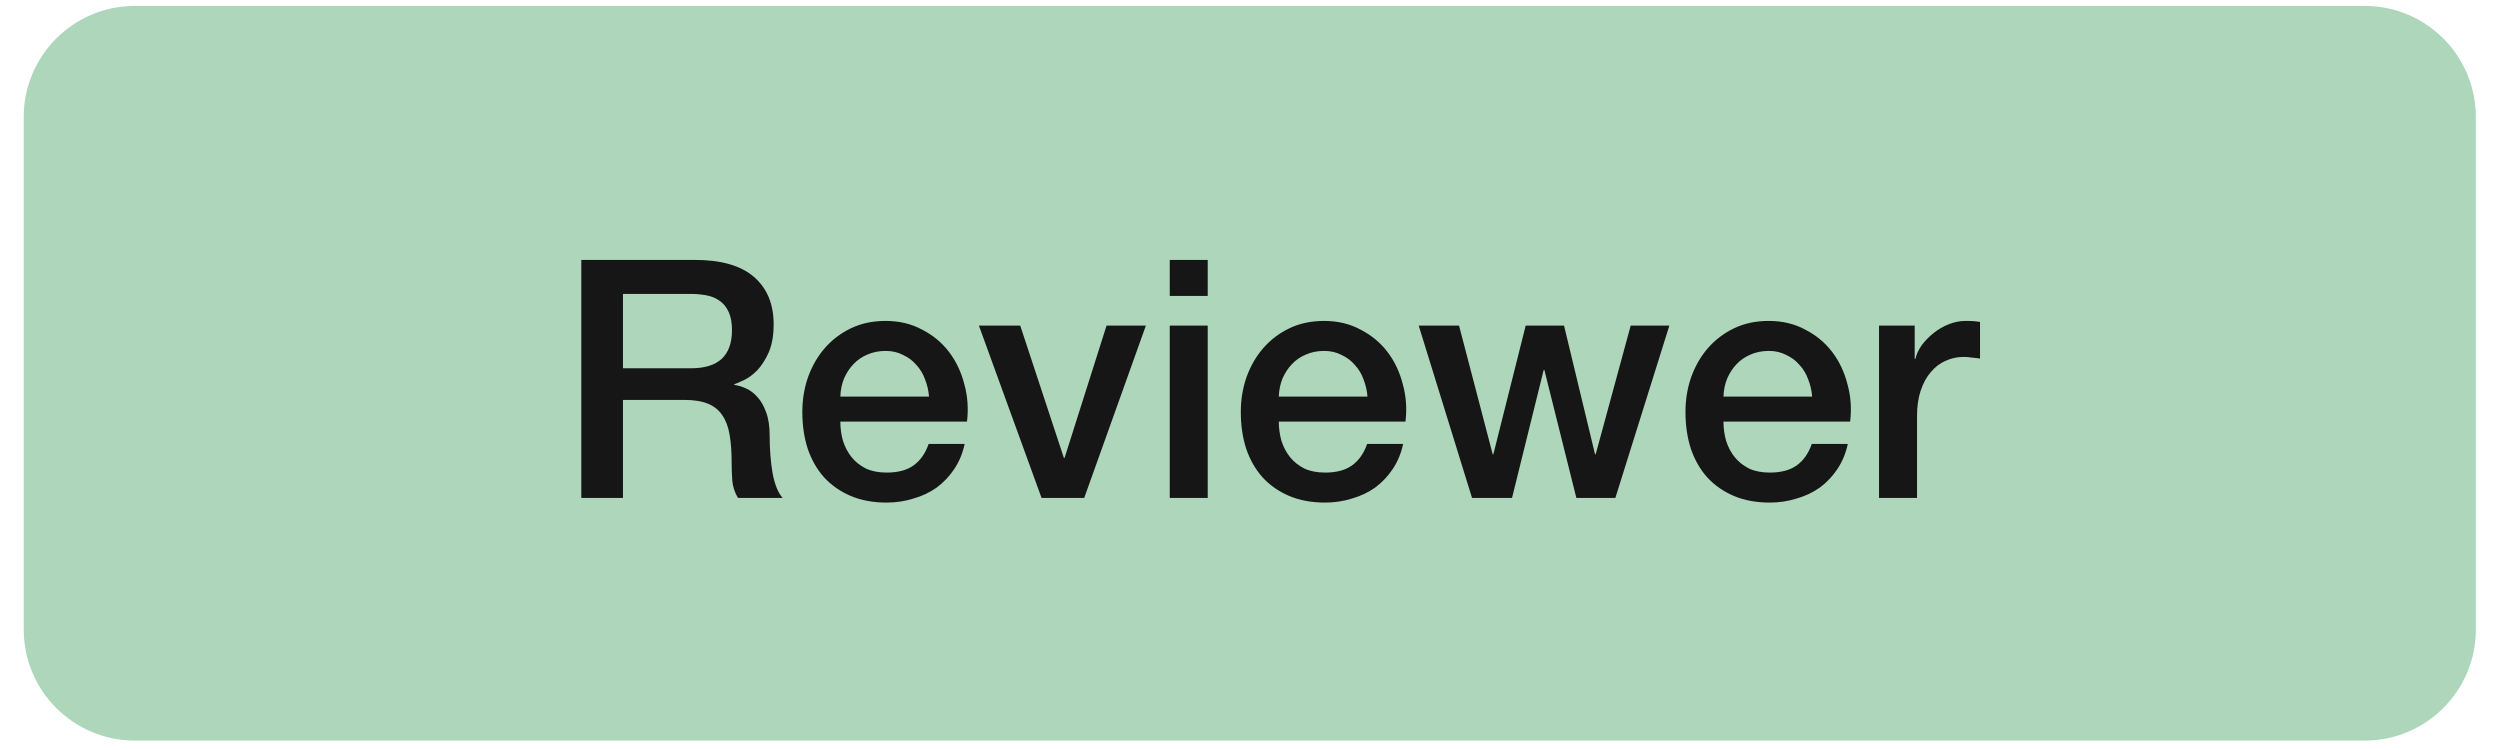 <svg width="90" height="27" viewBox="0 0 90 27" fill="none" xmlns="http://www.w3.org/2000/svg">
<path d="M4.854 0.213L85.13 0.213C87.34 0.213 89.13 2.004 89.13 4.213V22.661C89.13 24.87 87.34 26.661 85.13 26.661H4.854C2.645 26.661 0.854 24.87 0.854 22.661V4.213C0.854 2.004 2.645 0.213 4.854 0.213Z" fill="#AED6BB"/>
<path d="M20.927 9.357L25.019 9.357C25.963 9.357 26.671 9.561 27.143 9.969C27.615 10.377 27.851 10.945 27.851 11.673C27.851 12.081 27.791 12.421 27.671 12.693C27.551 12.957 27.411 13.173 27.251 13.341C27.091 13.501 26.931 13.617 26.771 13.689C26.619 13.761 26.507 13.809 26.435 13.833L26.435 13.857C26.563 13.873 26.699 13.913 26.843 13.977C26.995 14.041 27.135 14.145 27.263 14.289C27.391 14.425 27.495 14.605 27.575 14.829C27.663 15.053 27.707 15.333 27.707 15.669C27.707 16.173 27.743 16.633 27.815 17.049C27.895 17.457 28.015 17.749 28.175 17.925L26.567 17.925C26.455 17.741 26.387 17.537 26.363 17.313C26.347 17.089 26.339 16.873 26.339 16.665C26.339 16.273 26.315 15.937 26.267 15.657C26.219 15.369 26.131 15.133 26.003 14.949C25.875 14.757 25.699 14.617 25.475 14.529C25.259 14.441 24.979 14.397 24.635 14.397L22.427 14.397L22.427 17.925L20.927 17.925L20.927 9.357ZM22.427 13.257L24.887 13.257C25.367 13.257 25.731 13.145 25.979 12.921C26.227 12.689 26.351 12.345 26.351 11.889C26.351 11.617 26.311 11.397 26.231 11.229C26.151 11.053 26.039 10.917 25.895 10.821C25.759 10.725 25.599 10.661 25.415 10.629C25.239 10.597 25.055 10.581 24.863 10.581L22.427 10.581L22.427 13.257ZM33.444 14.277C33.428 14.061 33.38 13.853 33.3 13.653C33.228 13.453 33.124 13.281 32.988 13.137C32.86 12.985 32.7 12.865 32.508 12.777C32.324 12.681 32.116 12.633 31.884 12.633C31.644 12.633 31.424 12.677 31.224 12.765C31.032 12.845 30.864 12.961 30.72 13.113C30.584 13.257 30.472 13.429 30.384 13.629C30.304 13.829 30.26 14.045 30.252 14.277L33.444 14.277ZM30.252 15.177C30.252 15.417 30.284 15.649 30.348 15.873C30.42 16.097 30.524 16.293 30.66 16.461C30.796 16.629 30.968 16.765 31.176 16.869C31.384 16.965 31.632 17.013 31.92 17.013C32.32 17.013 32.64 16.929 32.88 16.761C33.128 16.585 33.312 16.325 33.432 15.981L34.728 15.981C34.656 16.317 34.532 16.617 34.356 16.881C34.18 17.145 33.968 17.369 33.72 17.553C33.472 17.729 33.192 17.861 32.88 17.949C32.576 18.045 32.256 18.093 31.92 18.093C31.432 18.093 31 18.013 30.624 17.853C30.248 17.693 29.928 17.469 29.664 17.181C29.408 16.893 29.212 16.549 29.076 16.149C28.948 15.749 28.884 15.309 28.884 14.829C28.884 14.389 28.952 13.973 29.088 13.581C29.232 13.181 29.432 12.833 29.688 12.537C29.952 12.233 30.268 11.993 30.636 11.817C31.004 11.641 31.42 11.553 31.884 11.553C32.372 11.553 32.808 11.657 33.192 11.865C33.584 12.065 33.908 12.333 34.164 12.669C34.42 13.005 34.604 13.393 34.716 13.833C34.836 14.265 34.868 14.713 34.812 15.177L30.252 15.177ZM35.24 11.721L36.728 11.721L38.3 16.485L38.324 16.485L39.836 11.721L41.252 11.721L39.032 17.925L37.496 17.925L35.24 11.721ZM42.111 9.357L43.478 9.357L43.478 10.653L42.111 10.653L42.111 9.357ZM42.111 11.721L43.478 11.721L43.478 17.925L42.111 17.925L42.111 11.721ZM49.229 14.277C49.213 14.061 49.165 13.853 49.085 13.653C49.013 13.453 48.909 13.281 48.773 13.137C48.645 12.985 48.485 12.865 48.293 12.777C48.109 12.681 47.901 12.633 47.669 12.633C47.429 12.633 47.209 12.677 47.009 12.765C46.817 12.845 46.649 12.961 46.505 13.113C46.369 13.257 46.257 13.429 46.169 13.629C46.089 13.829 46.045 14.045 46.037 14.277L49.229 14.277ZM46.037 15.177C46.037 15.417 46.069 15.649 46.133 15.873C46.205 16.097 46.309 16.293 46.445 16.461C46.581 16.629 46.753 16.765 46.961 16.869C47.169 16.965 47.417 17.013 47.705 17.013C48.105 17.013 48.425 16.929 48.665 16.761C48.913 16.585 49.097 16.325 49.217 15.981L50.513 15.981C50.441 16.317 50.317 16.617 50.141 16.881C49.965 17.145 49.753 17.369 49.505 17.553C49.257 17.729 48.977 17.861 48.665 17.949C48.361 18.045 48.041 18.093 47.705 18.093C47.217 18.093 46.785 18.013 46.409 17.853C46.033 17.693 45.713 17.469 45.449 17.181C45.193 16.893 44.997 16.549 44.861 16.149C44.733 15.749 44.669 15.309 44.669 14.829C44.669 14.389 44.737 13.973 44.873 13.581C45.017 13.181 45.217 12.833 45.473 12.537C45.737 12.233 46.053 11.993 46.421 11.817C46.789 11.641 47.205 11.553 47.669 11.553C48.157 11.553 48.593 11.657 48.977 11.865C49.369 12.065 49.693 12.333 49.949 12.669C50.205 13.005 50.389 13.393 50.501 13.833C50.621 14.265 50.653 14.713 50.597 15.177L46.037 15.177ZM51.073 11.721L52.525 11.721L53.737 16.353L53.761 16.353L54.925 11.721L56.305 11.721L57.421 16.353L57.445 16.353L58.705 11.721L60.097 11.721L58.153 17.925L56.749 17.925L55.597 13.317L55.573 13.317L54.433 17.925L52.993 17.925L51.073 11.721ZM65.237 14.277C65.221 14.061 65.173 13.853 65.093 13.653C65.021 13.453 64.917 13.281 64.781 13.137C64.653 12.985 64.493 12.865 64.301 12.777C64.117 12.681 63.909 12.633 63.677 12.633C63.437 12.633 63.217 12.677 63.017 12.765C62.825 12.845 62.657 12.961 62.513 13.113C62.377 13.257 62.265 13.429 62.177 13.629C62.097 13.829 62.053 14.045 62.045 14.277L65.237 14.277ZM62.045 15.177C62.045 15.417 62.077 15.649 62.141 15.873C62.213 16.097 62.317 16.293 62.453 16.461C62.589 16.629 62.761 16.765 62.969 16.869C63.177 16.965 63.425 17.013 63.713 17.013C64.113 17.013 64.433 16.929 64.673 16.761C64.921 16.585 65.105 16.325 65.225 15.981L66.521 15.981C66.449 16.317 66.325 16.617 66.149 16.881C65.973 17.145 65.761 17.369 65.513 17.553C65.265 17.729 64.985 17.861 64.673 17.949C64.369 18.045 64.049 18.093 63.713 18.093C63.225 18.093 62.793 18.013 62.417 17.853C62.041 17.693 61.721 17.469 61.457 17.181C61.201 16.893 61.005 16.549 60.869 16.149C60.741 15.749 60.677 15.309 60.677 14.829C60.677 14.389 60.745 13.973 60.881 13.581C61.025 13.181 61.225 12.833 61.481 12.537C61.745 12.233 62.061 11.993 62.429 11.817C62.797 11.641 63.213 11.553 63.677 11.553C64.165 11.553 64.601 11.657 64.985 11.865C65.377 12.065 65.701 12.333 65.957 12.669C66.213 13.005 66.397 13.393 66.509 13.833C66.629 14.265 66.661 14.713 66.605 15.177L62.045 15.177ZM67.645 11.721L68.929 11.721L68.929 12.921L68.953 12.921C68.993 12.753 69.069 12.589 69.181 12.429C69.301 12.269 69.441 12.125 69.601 11.997C69.769 11.861 69.953 11.753 70.153 11.673C70.353 11.593 70.557 11.553 70.765 11.553C70.925 11.553 71.033 11.557 71.089 11.565C71.153 11.573 71.217 11.581 71.281 11.589L71.281 12.909C71.185 12.893 71.085 12.881 70.981 12.873C70.885 12.857 70.789 12.849 70.693 12.849C70.461 12.849 70.241 12.897 70.033 12.993C69.833 13.081 69.657 13.217 69.505 13.401C69.353 13.577 69.233 13.797 69.145 14.061C69.057 14.325 69.013 14.629 69.013 14.973L69.013 17.925L67.645 17.925L67.645 11.721Z" fill="#161617"/>
</svg>
